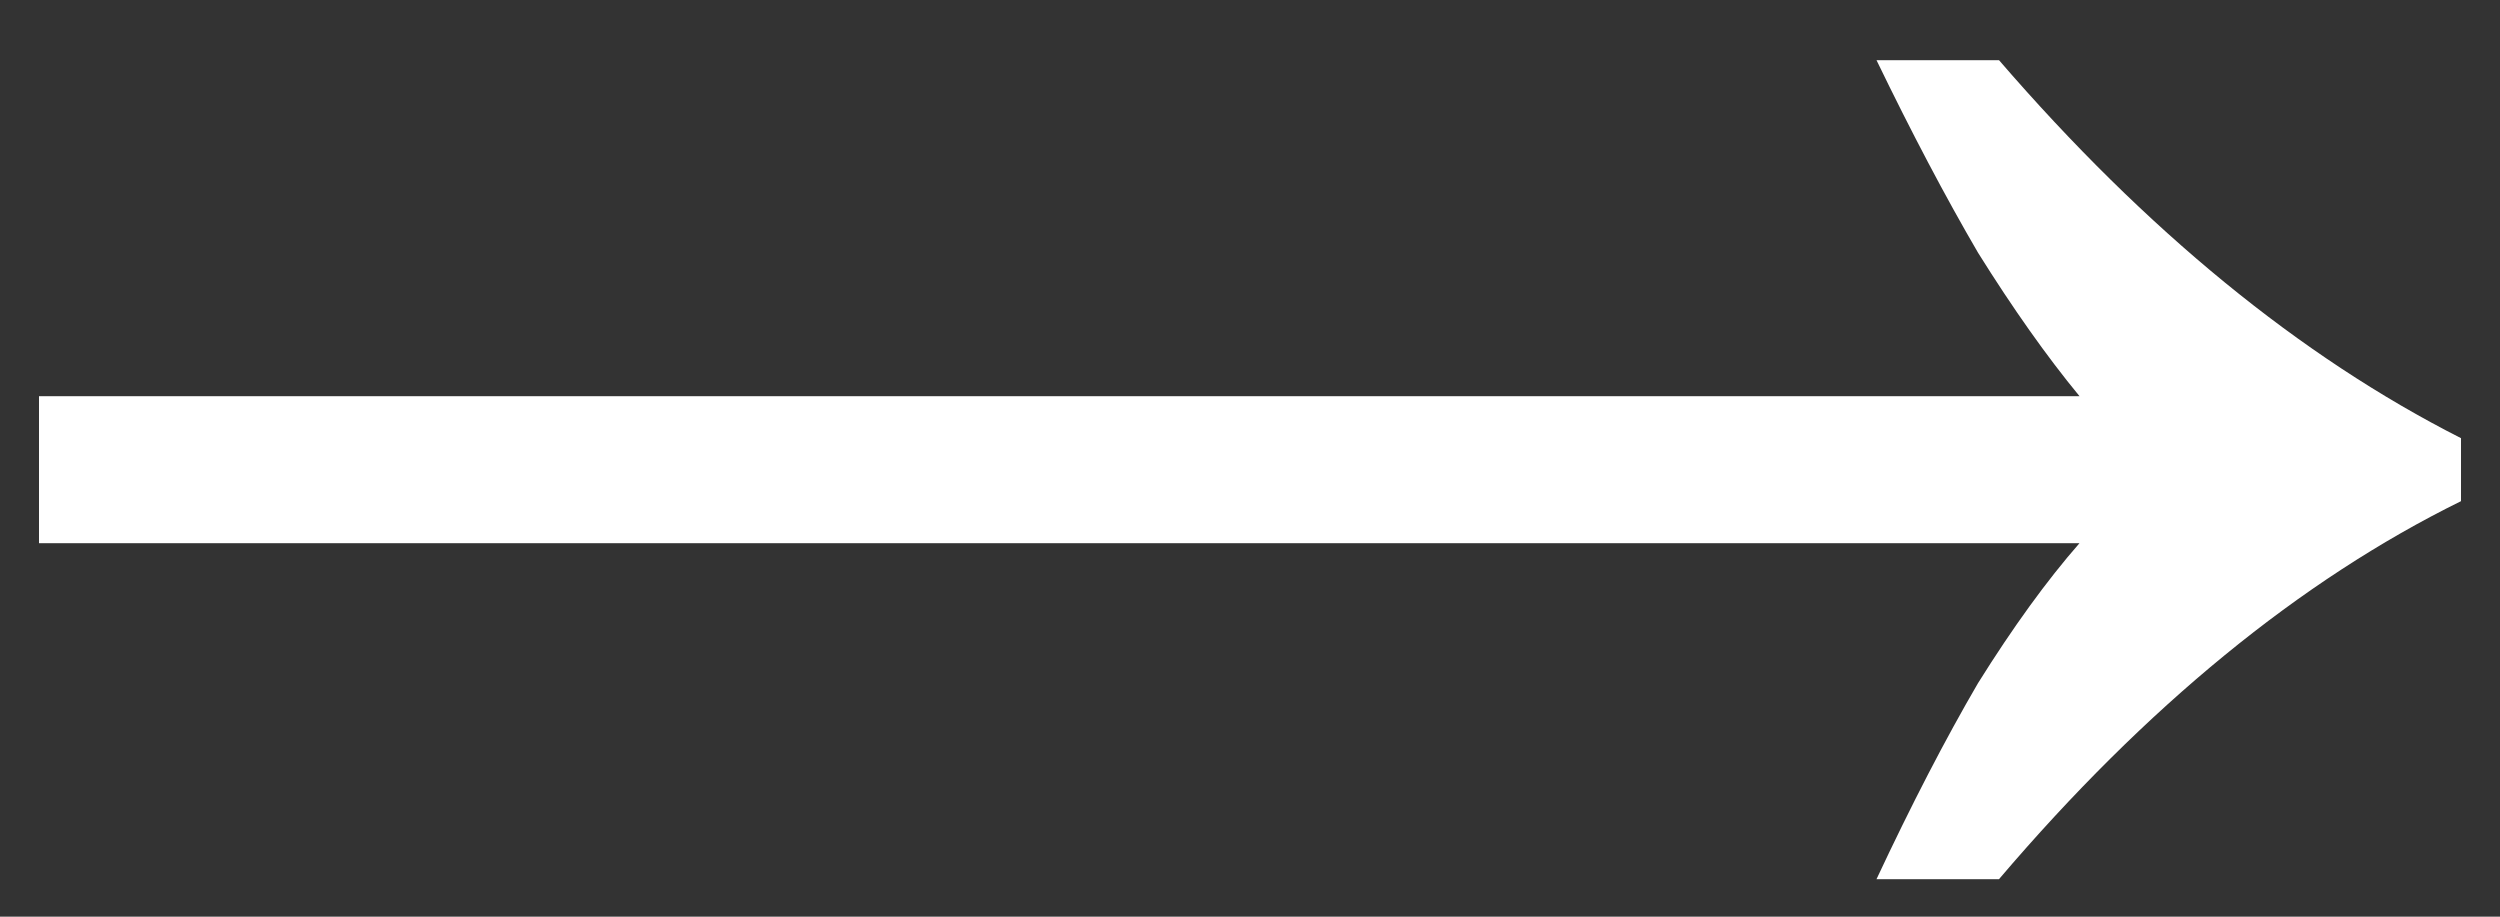 <svg width="30" height="11" viewBox="0 0 30 11" fill="none" xmlns="http://www.w3.org/2000/svg">
<rect x="0" y="0" width="30" height="11" fill="#333333" stroke="none"/>
<path d="M22.518 10.55C22.938 9.654 23.344 8.87 23.736 8.198C24.156 7.526 24.562 6.966 24.954 6.518H0.468V4.754H24.954C24.562 4.278 24.156 3.704 23.736 3.032C23.344 2.36 22.938 1.59 22.518 0.722H23.988C25.752 2.766 27.6 4.278 29.532 5.258V6.014C27.6 6.966 25.752 8.478 23.988 10.55H22.518Z" fill="white"/>
</svg>
